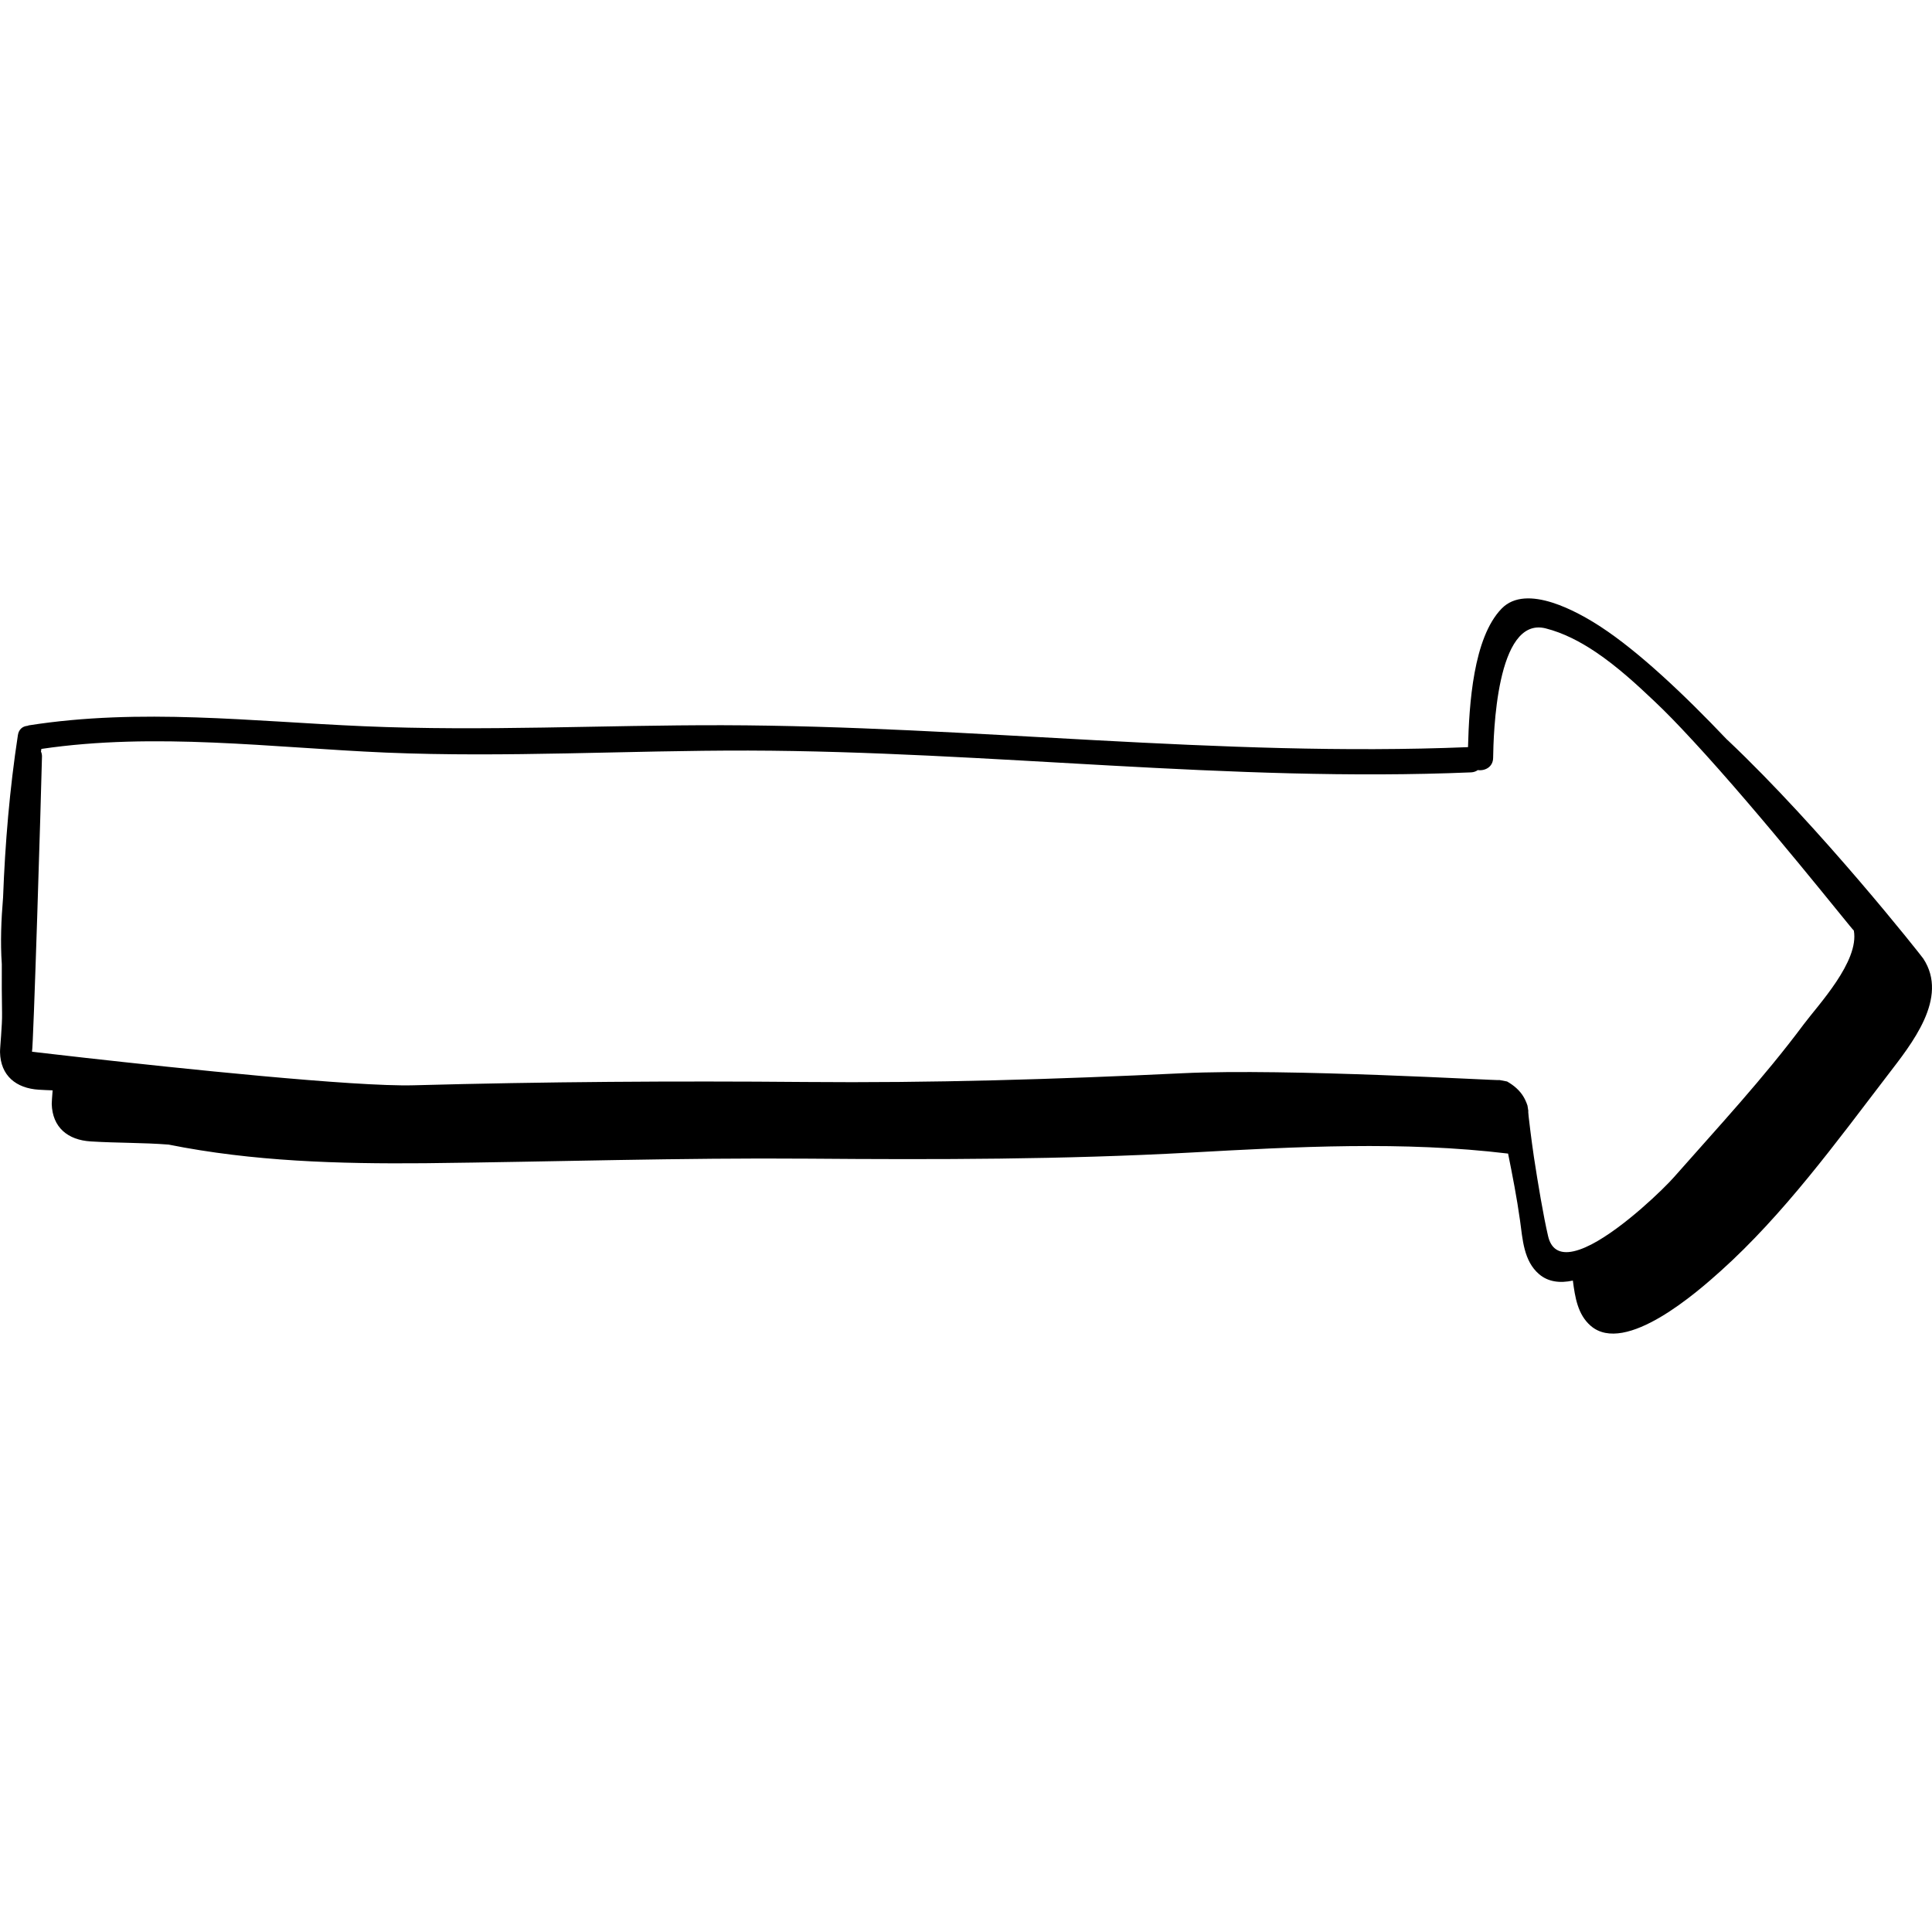 <?xml version="1.0" encoding="iso-8859-1"?>
<!-- Generator: Adobe Illustrator 18.0.0, SVG Export Plug-In . SVG Version: 6.00 Build 0)  -->
<!DOCTYPE svg PUBLIC "-//W3C//DTD SVG 1.1//EN" "http://www.w3.org/Graphics/SVG/1.1/DTD/svg11.dtd">
<svg version="1.1" id="Capa_1" xmlns="http://www.w3.org/2000/svg" xmlns:xlink="http://www.w3.org/1999/xlink" x="0px" y="0px"
	 viewBox="0 0 152.441 152.441" style="enable-background:new 0 0 152.441 152.441;" xml:space="preserve">
<g>
	<path d="M151.75,75.632c-0.18-0.26-8.068-10.27-15.42-17.22c-0.02-0.02-0.039-0.04-0.07-0.06c-3.379-3.56-6.979-6.95-9.949-8.89
		c-1.789-1.17-5.859-3.47-7.83-1.44c-2.24,2.31-2.561,7.56-2.65,10.93c-19.6,0.8-39.17-1.68-58.779-1.73
		c-9.449-0.02-18.92,0.49-28.359,0.08c-8.851-0.38-17.6-1.45-26.41-0.07c-0.051,0.01-0.08,0.03-0.121,0.04
		c-0.359,0.03-0.68,0.26-0.75,0.73c-0.648,4.24-1.01,8.52-1.17,12.82c-0.148,1.77-0.219,3.53-0.1,5.25c-0.01,1.29,0,2.58,0.02,3.86
		c0.021,0.97-0.17,2.76-0.16,3.09c0.041,1.85,1.262,2.85,3.07,2.96c0.361,0.02,0.721,0.04,1.08,0.05
		c-0.039,0.51-0.07,0.93-0.07,1.07c0.051,1.85,1.262,2.85,3.08,2.96c2.08,0.13,4.101,0.09,6.141,0.25
		c6.631,1.33,13.43,1.53,20.209,1.47c10.111-0.11,20.201-0.44,30.32-0.36c10.06,0.08,20.051,0.07,30.102-0.481
		c8.328-0.46,16.76-0.92,25.059,0.08c0.35,1.74,0.691,3.48,0.941,5.27c0.209,1.51,0.289,3.2,1.5,4.24
		c0.719,0.62,1.658,0.73,2.67,0.51c0.17,1.31,0.379,2.68,1.408,3.57c2.73,2.36,8.48-2.73,10.25-4.32
		c4.971-4.46,9.141-10.18,13.182-15.46C150.811,82.392,153.801,78.742,151.75,75.632z M123.76,98.792
		c-0.789,0.06-1.379-0.28-1.609-1.25c-0.379-1.63-0.799-4.15-1.119-6.24c-0.111-0.77-0.211-1.49-0.281-2.07
		c-0.119-0.94-0.189-1.56-0.16-1.57c-0.02-0.15-0.049-0.29-0.068-0.43c-0.17-0.5-0.4-0.94-0.871-1.37
		c-0.23-0.21-0.48-0.38-0.74-0.53c-0.189-0.04-0.379-0.07-0.58-0.11c-0.059,0.06-16.729-0.94-25.029-0.54
		c-9.961,0.48-19.82,0.78-29.791,0.69c-10.299-0.09-20.568-0.02-30.859,0.26c-4.67,0.13-18.75-1.36-25.879-2.16
		c-1-0.11-1.861-0.21-2.541-0.29c-1.08-0.12-1.699-0.2-1.709-0.2c0.109-0.25,0.719-20.16,0.789-23.3c0-0.15-0.029-0.27-0.08-0.38
		c0.01-0.07,0.02-0.14,0.031-0.21c9.01-1.33,18.139-0.1,27.18,0.29c9.51,0.4,19.08-0.18,28.6-0.16c19.029,0.05,38,2.52,57.029,1.72
		c0.221-0.01,0.391-0.08,0.531-0.18c0.549,0.08,1.199-0.23,1.209-0.96c0.029-1.75,0.221-11.22,4.15-10.22
		c1.379,0.35,2.699,1.03,3.949,1.87c1.711,1.15,3.281,2.6,4.65,3.9c0.881,0.83,1.859,1.84,2.891,2.96
		c0.02,0.03,0.029,0.04,0.049,0.05c5.57,6.01,12.641,15,12.771,15.06c0.449,2.43-2.82,5.88-3.961,7.41
		c-3.15,4.23-6.73,8.08-10.221,12.04c-0.779,0.89-3.959,3.99-6.529,5.32C124.901,98.532,124.282,98.752,123.76,98.792z"/>
</g>
<g>
</g>
<g>
</g>
<g>
</g>
<g>
</g>
<g>
</g>
<g>
</g>
<g>
</g>
<g>
</g>
<g>
</g>
<g>
</g>
<g>
</g>
<g>
</g>
<g>
</g>
<g>
</g>
<g>
</g>
</svg>
